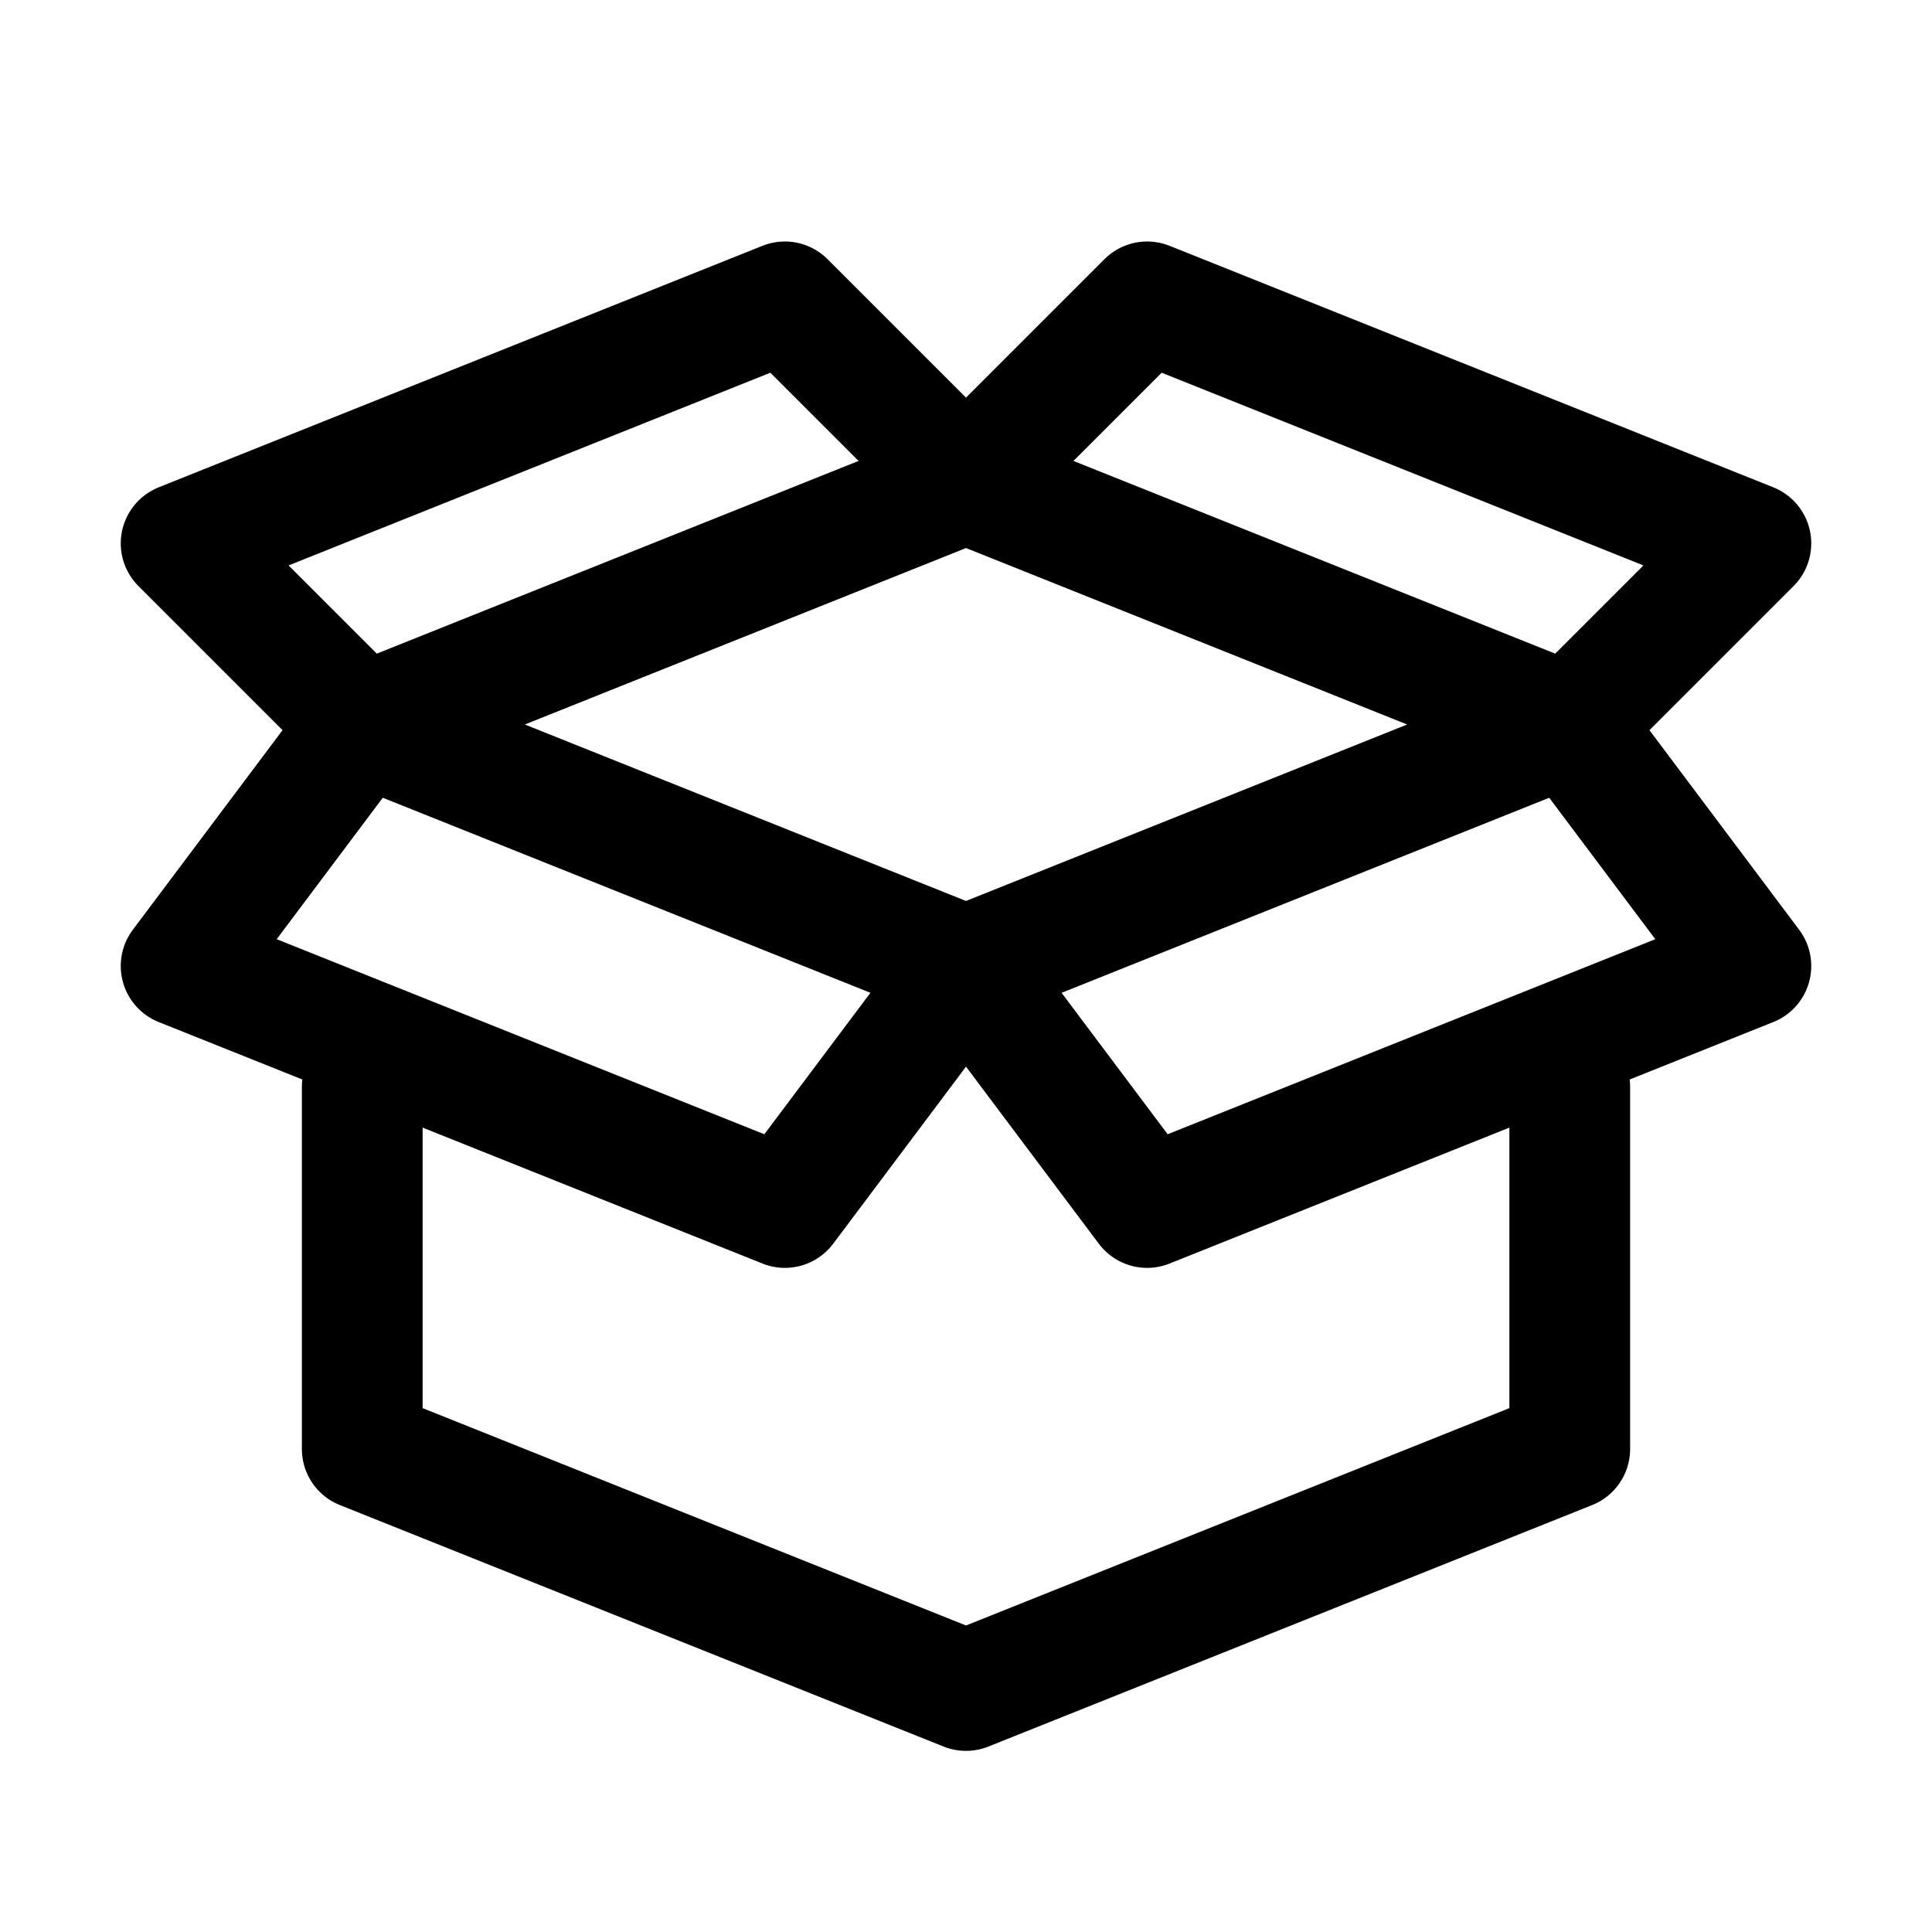 <svg xml:space="preserve" viewBox="0 0 32 32" xmlns:xlink="http://www.w3.org/1999/xlink" xmlns="http://www.w3.org/2000/svg" id="Icons" version="1.1">
<style type="text/css">
	.st0{fill:none;stroke:#000000;stroke-width:2;stroke-linecap:round;stroke-linejoin:round;stroke-miterlimit:10;}
	
		.st1{fill:none;stroke:#000000;stroke-width:2;stroke-linecap:round;stroke-linejoin:round;stroke-miterlimit:10;stroke-dasharray:3;}
	.st2{fill:none;stroke:#000000;stroke-width:2;stroke-linejoin:round;stroke-miterlimit:10;}
	.st3{fill:none;}
</style>
<polyline points="26,18 26,24 16,28 6,24 6,18" class="st0"></polyline>
<polygon points="6,12 16,8 26,12 16,16" class="st0"></polygon>
<polyline points="16,8 13,5 3,9 6,12" class="st0"></polyline>
<polyline points="16,8 19,5 29,9 26,12" class="st0"></polyline>
<polyline points="6,12 3,16 13,20 16,16" class="st0"></polyline>
<polyline points="26,12 29,16 19,20 16,16" class="st0"></polyline>
<rect height="680" width="536" class="st3" y="-504" x="-216"></rect>
</svg>